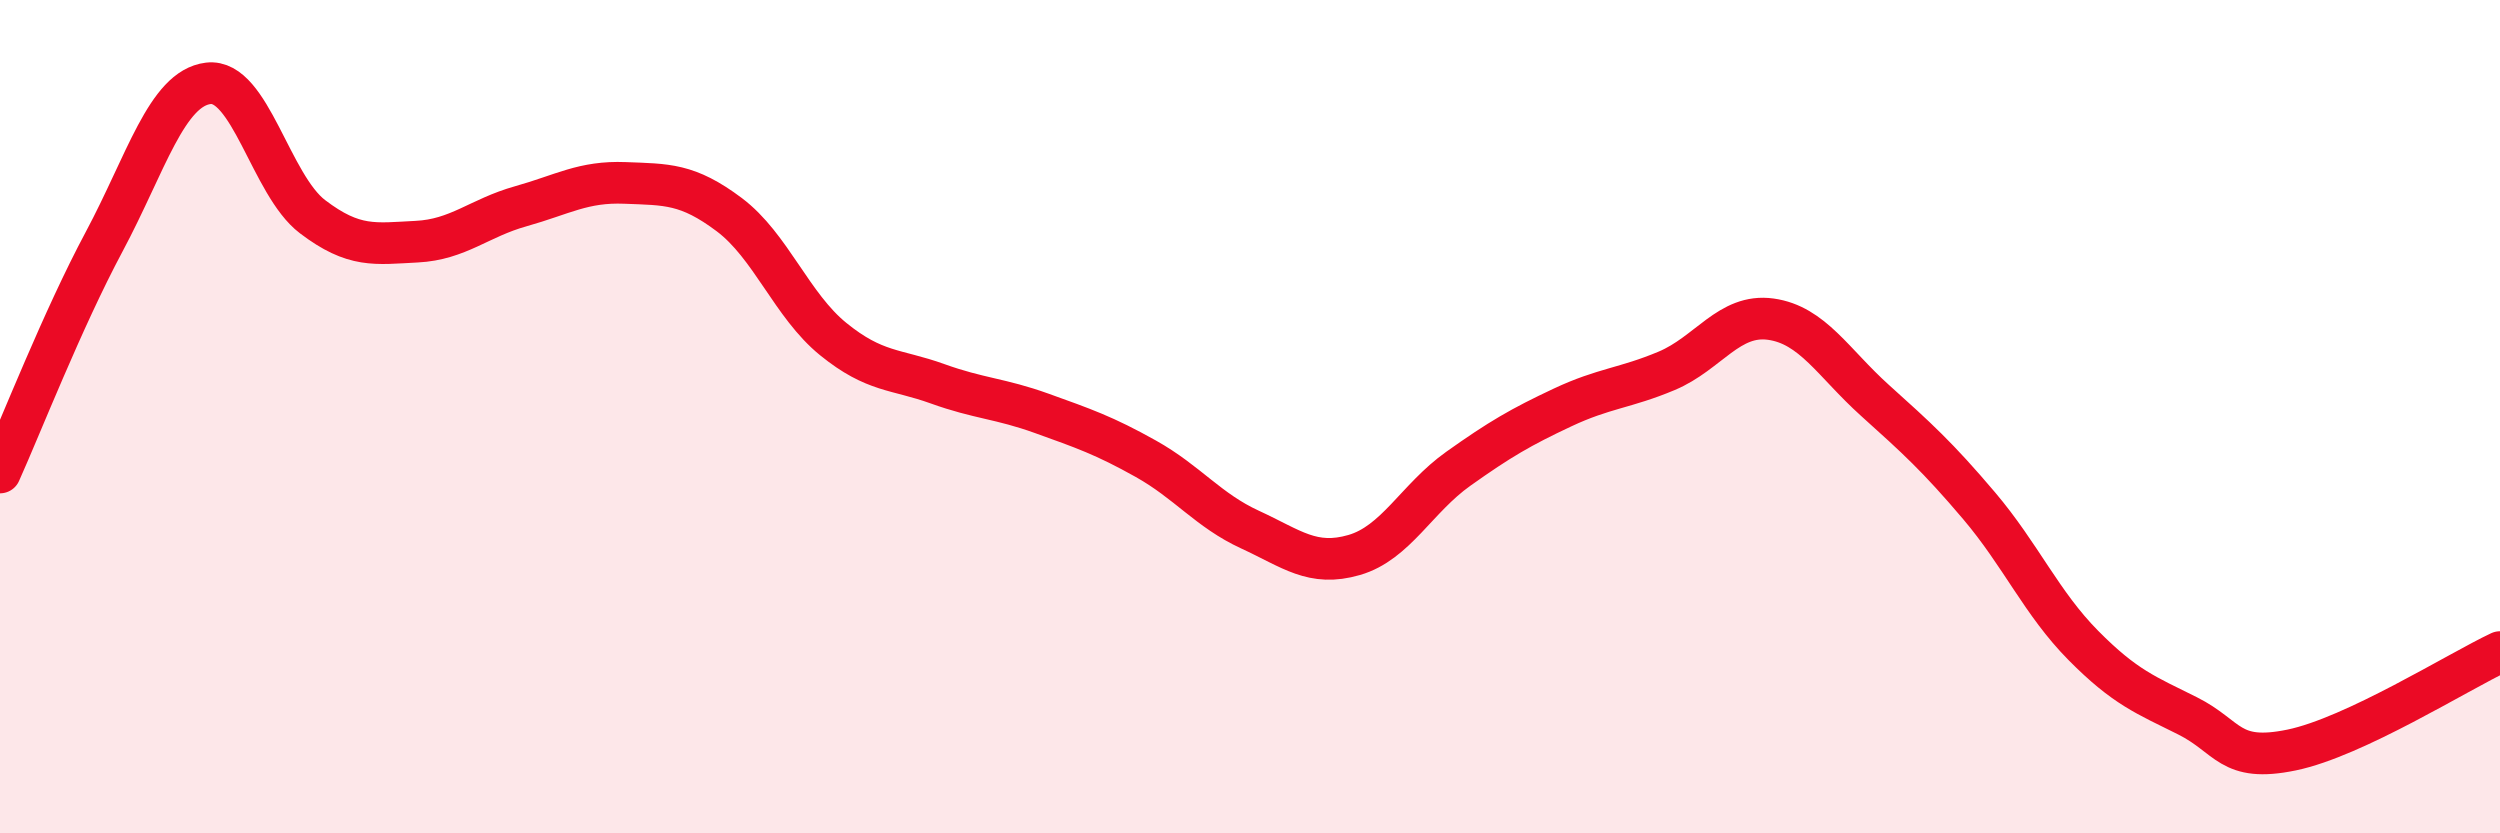 
    <svg width="60" height="20" viewBox="0 0 60 20" xmlns="http://www.w3.org/2000/svg">
      <path
        d="M 0,11.34 C 0.5,10.23 1.5,7.67 2.5,5.8 C 3.5,3.93 4,2.12 5,2 C 6,1.88 6.5,4.44 7.5,5.2 C 8.5,5.96 9,5.85 10,5.8 C 11,5.75 11.5,5.23 12.5,4.95 C 13.5,4.67 14,4.35 15,4.39 C 16,4.43 16.5,4.4 17.5,5.15 C 18.5,5.9 19,7.33 20,8.14 C 21,8.95 21.5,8.85 22.5,9.21 C 23.5,9.57 24,9.56 25,9.92 C 26,10.28 26.5,10.45 27.5,11.01 C 28.5,11.57 29,12.25 30,12.71 C 31,13.17 31.5,13.61 32.5,13.32 C 33.5,13.03 34,11.96 35,11.25 C 36,10.54 36.5,10.25 37.5,9.78 C 38.5,9.31 39,9.32 40,8.9 C 41,8.48 41.5,7.52 42.5,7.66 C 43.5,7.8 44,8.71 45,9.61 C 46,10.51 46.5,10.96 47.5,12.14 C 48.5,13.32 49,14.48 50,15.49 C 51,16.5 51.5,16.68 52.5,17.18 C 53.5,17.68 53.5,18.31 55,18 C 56.5,17.69 59,16.12 60,15.65L60 20L0 20Z"
        fill="#EB0A25"
        opacity="0.1"
        stroke-linecap="round"
        stroke-linejoin="round"
      />
      <path
        d="M 0,11.34 C 0.5,10.23 1.5,7.67 2.5,5.8 C 3.5,3.93 4,2.12 5,2 C 6,1.88 6.5,4.44 7.5,5.2 C 8.5,5.96 9,5.85 10,5.8 C 11,5.75 11.5,5.23 12.5,4.95 C 13.5,4.67 14,4.35 15,4.39 C 16,4.43 16.5,4.4 17.5,5.15 C 18.5,5.9 19,7.33 20,8.14 C 21,8.95 21.5,8.85 22.5,9.21 C 23.5,9.57 24,9.56 25,9.92 C 26,10.28 26.5,10.45 27.5,11.01 C 28.5,11.57 29,12.25 30,12.71 C 31,13.17 31.5,13.61 32.5,13.32 C 33.5,13.03 34,11.96 35,11.25 C 36,10.54 36.5,10.25 37.5,9.78 C 38.5,9.31 39,9.32 40,8.9 C 41,8.48 41.5,7.52 42.5,7.66 C 43.5,7.8 44,8.71 45,9.61 C 46,10.51 46.5,10.96 47.5,12.14 C 48.5,13.32 49,14.48 50,15.49 C 51,16.5 51.5,16.68 52.5,17.18 C 53.5,17.68 53.5,18.31 55,18 C 56.5,17.69 59,16.12 60,15.65"
        stroke="#EB0A25"
        stroke-width="1"
        fill="none"
        stroke-linecap="round"
        stroke-linejoin="round"
      />
    </svg>
  
